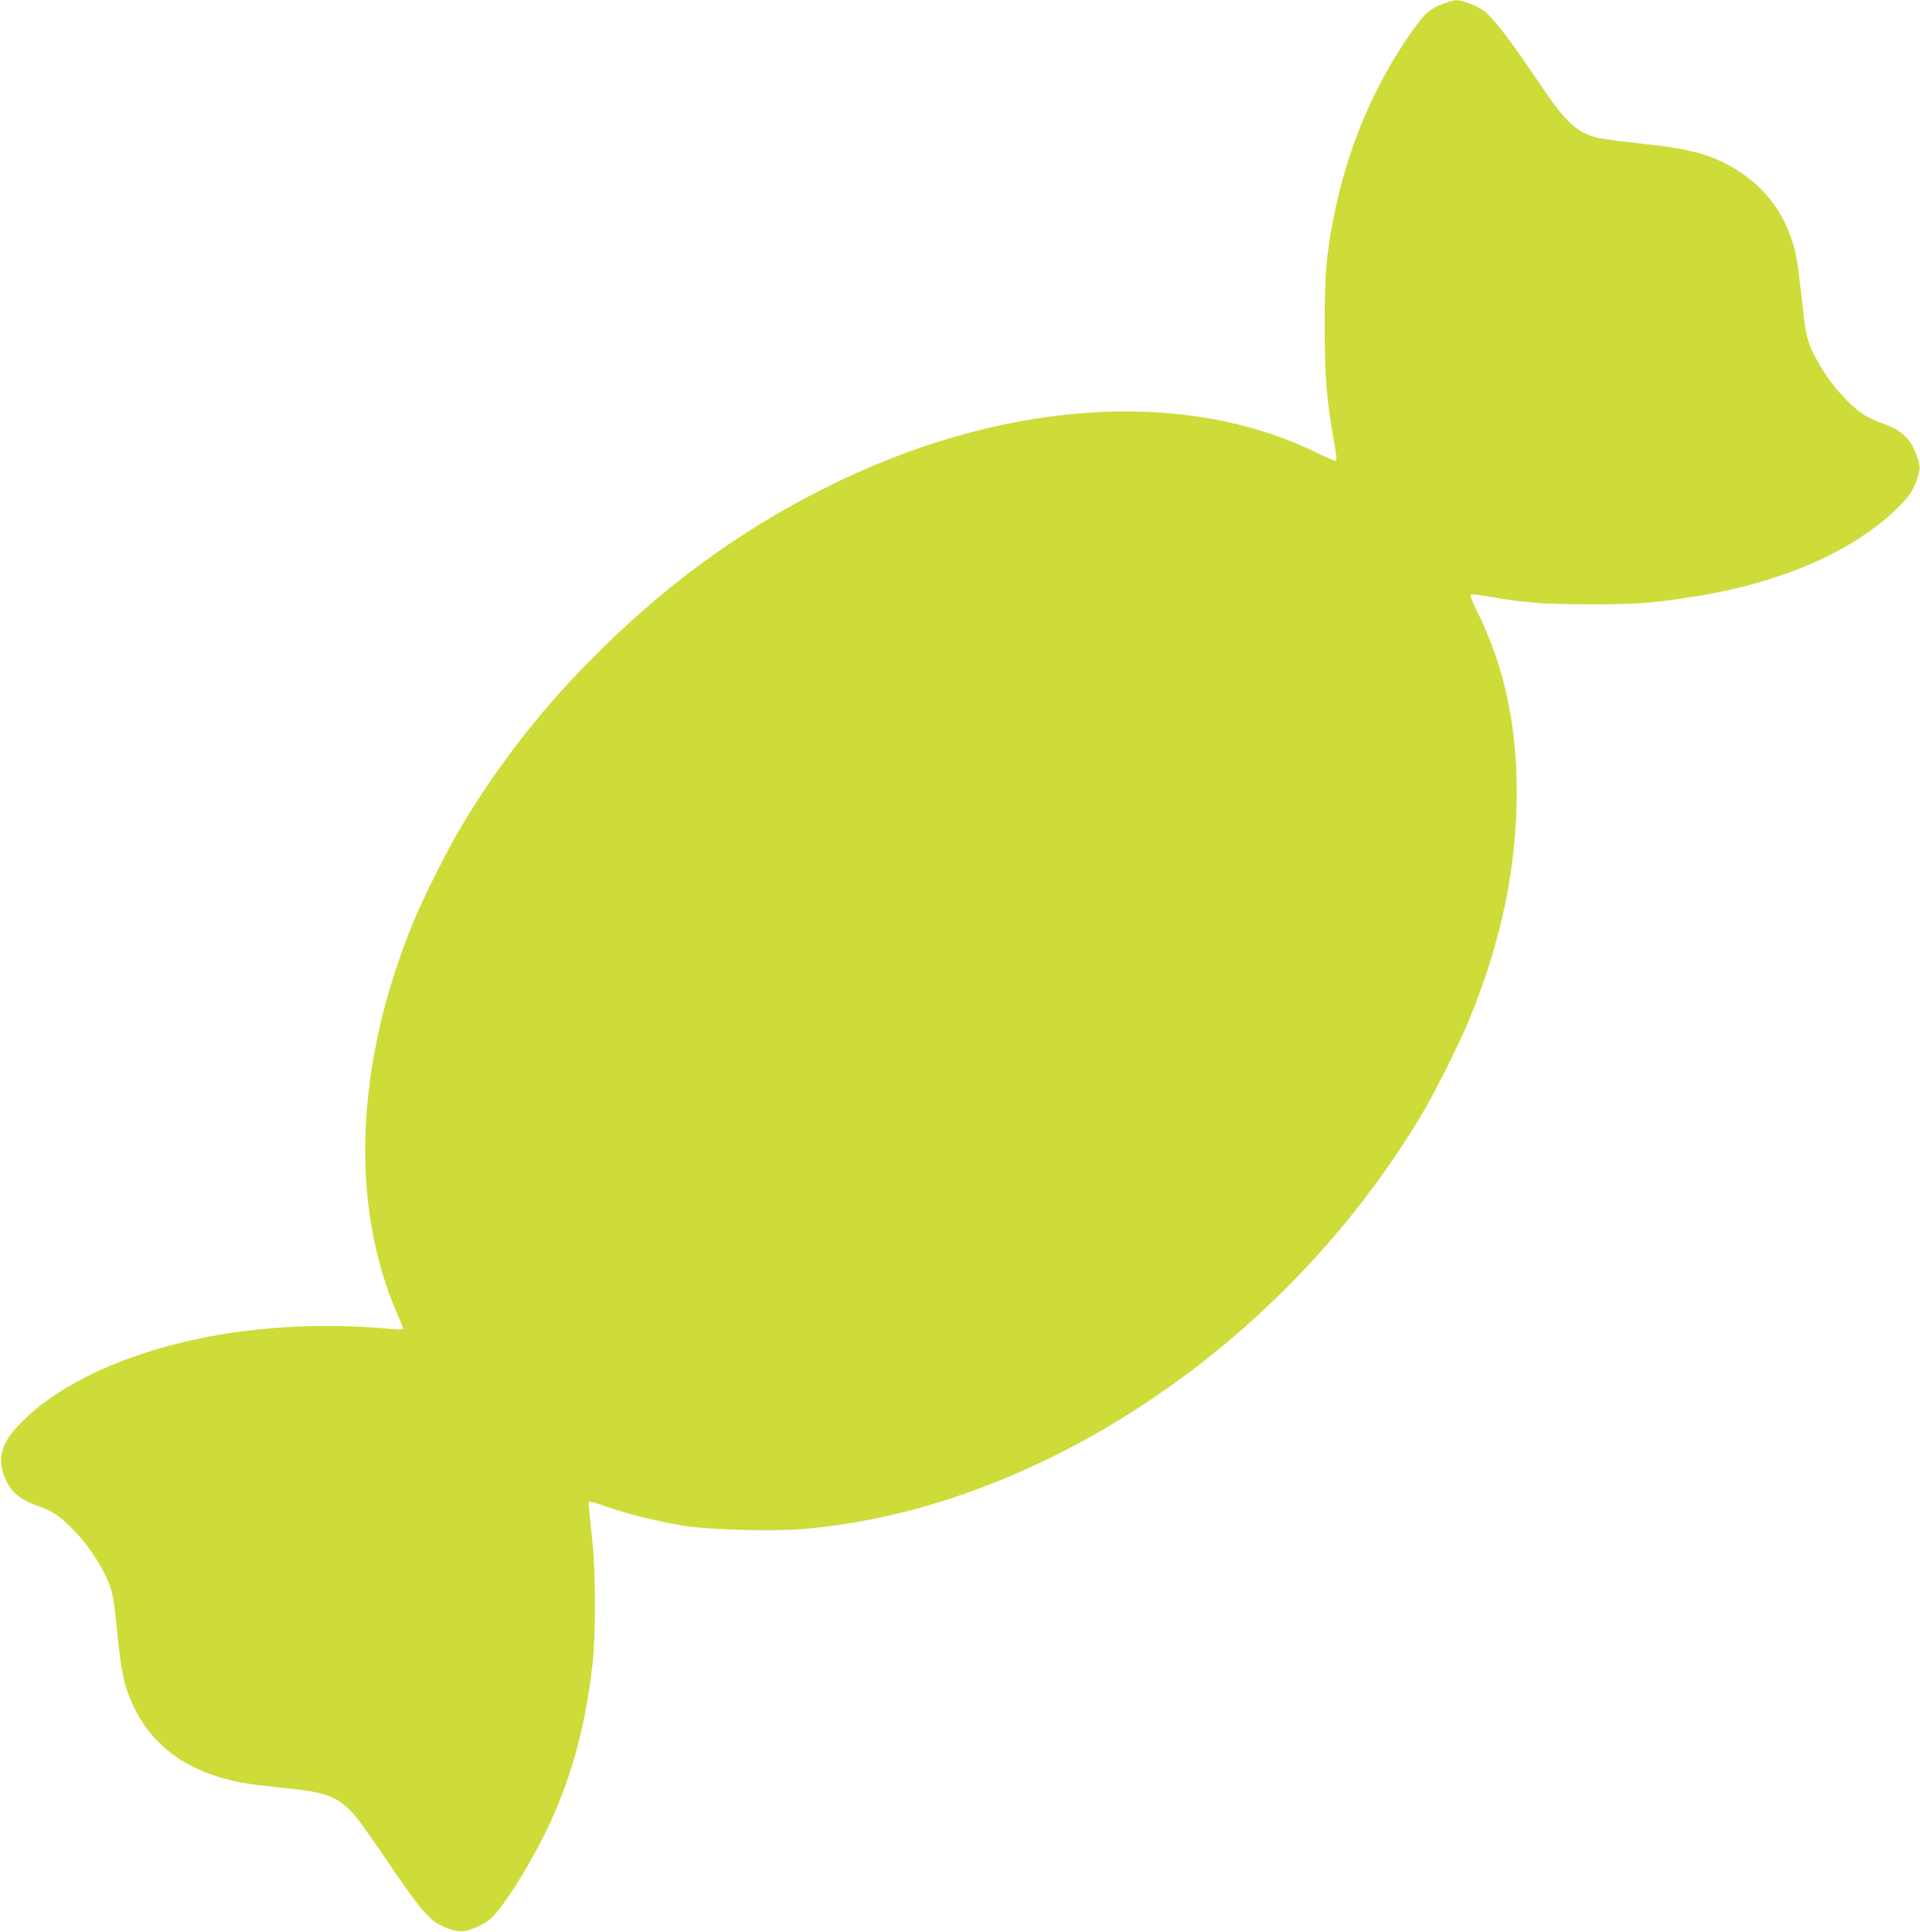 <?xml version="1.0" standalone="no"?>
<!DOCTYPE svg PUBLIC "-//W3C//DTD SVG 20010904//EN"
 "http://www.w3.org/TR/2001/REC-SVG-20010904/DTD/svg10.dtd">
<svg version="1.0" xmlns="http://www.w3.org/2000/svg"
 width="1272pt" height="1280pt" viewBox="0 0 1272 1280"
 preserveAspectRatio="xMidYMid meet">
<g transform="translate(0,1280) scale(0.1,-0.1)"
fill="#cddc39" stroke="none">
<path d="M9563 12776 c-88 -33 -123 -63 -202 -174 -262 -370 -441 -796 -530
-1265 -45 -235 -56 -366 -55 -702 0 -334 13 -486 64 -775 11 -57 16 -108 12
-112 -5 -5 -62 19 -127 51 -890 438 -2111 349 -3275 -240 -573 -289 -1078
-663 -1555 -1150 -329 -336 -597 -683 -835 -1079 -91 -150 -257 -481 -324
-645 -382 -932 -420 -1863 -105 -2589 22 -49 39 -94 39 -99 0 -6 -27 -7 -69
-3 -484 44 -954 16 -1379 -85 -475 -112 -869 -310 -1099 -552 -113 -119 -141
-220 -94 -341 40 -101 100 -153 230 -197 84 -29 136 -64 220 -148 123 -123
238 -310 265 -433 8 -35 20 -119 26 -188 30 -317 49 -414 111 -548 141 -306
421 -483 839 -531 52 -6 157 -18 233 -26 209 -23 290 -57 387 -161 25 -27 118
-157 208 -289 213 -316 290 -411 362 -447 87 -44 140 -54 192 -38 70 22 131
56 165 92 82 87 228 318 334 530 173 345 274 700 325 1143 21 186 21 604 -1
810 -30 277 -29 265 -14 265 8 0 57 -15 109 -34 129 -46 356 -102 520 -127
172 -27 597 -37 788 -20 323 30 632 93 942 193 1262 406 2423 1345 3140 2538
91 150 257 482 324 645 199 486 299 937 313 1405 14 500 -72 922 -266 1309
-23 46 -40 89 -38 96 4 9 28 8 109 -6 244 -43 375 -53 678 -53 309 -1 417 7
688 50 592 93 1076 307 1370 605 69 69 102 125 122 205 11 44 11 57 -5 105
-41 129 -97 184 -234 234 -101 36 -154 71 -234 151 -76 76 -125 141 -187 245
-61 102 -84 172 -99 304 -35 316 -44 383 -62 453 -61 234 -189 407 -392 532
-156 96 -309 137 -637 170 -113 12 -234 28 -269 36 -143 33 -217 101 -391 360
-202 301 -316 448 -380 490 -46 30 -136 64 -170 63 -14 0 -53 -10 -87 -23z"/>
</g>
</svg>
